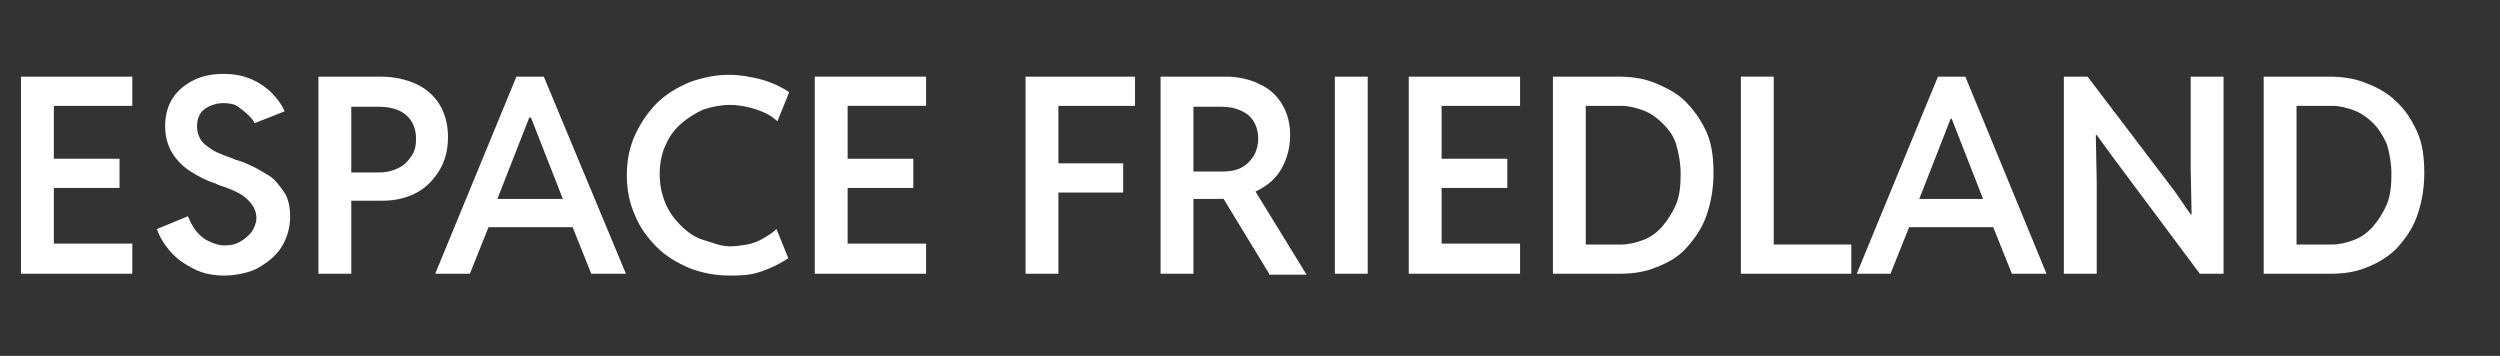 <?xml version="1.0" encoding="utf-8"?>
<!-- Generator: $$$/GeneralStr/196=Adobe Illustrator 27.6.0, SVG Export Plug-In . SVG Version: 6.00 Build 0)  -->
<svg version="1.1" id="Calque_1" xmlns="http://www.w3.org/2000/svg" xmlns:xlink="http://www.w3.org/1999/xlink" x="0px" y="0px"
	 viewBox="0 0 274 39" style="enable-background:new 0 0 274 39;" xml:space="preserve">
<rect x="0" y="0" width="274" height="39" fill="#333333" stroke="none"/>
<style type="text/css">
	.st0{enable-background:new    ;}
	.st1{fill:#FFFFFF;}
</style>
<g class="st0">
	<path class="st1" d="M2.3,30V8.4h12.2v3.2H5.9v5.8h7.2v3.2H5.9v6.1h8.6V30H2.3z"/>
	<path class="st1" d="M24.6,30.2c-1.2,0-2.3-0.2-3.3-0.7c-1-0.5-1.9-1.1-2.6-1.9c-0.7-0.8-1.2-1.6-1.5-2.5l3.4-1.4
		c0.2,0.5,0.5,1.1,0.8,1.5c0.4,0.5,0.8,0.9,1.4,1.2s1.2,0.5,1.8,0.5c0.6,0,1.2-0.1,1.7-0.4s0.9-0.6,1.3-1.1c0.3-0.5,0.5-1,0.5-1.5
		c0-0.6-0.2-1.1-0.5-1.5c-0.3-0.4-0.7-0.8-1.2-1.1s-1-0.5-1.5-0.7c-0.5-0.2-1-0.3-1.3-0.5c-1-0.3-1.9-0.8-2.7-1.3
		c-0.8-0.5-1.5-1.2-2-2s-0.8-1.8-0.8-3c0-1.2,0.3-2.2,0.8-3s1.3-1.5,2.3-2s2.1-0.7,3.3-0.7c1.2,0,2.2,0.2,3.1,0.6s1.6,0.9,2.2,1.5
		c0.6,0.6,1.1,1.3,1.4,2l-3.3,1.3c-0.1-0.3-0.4-0.6-0.7-0.9s-0.7-0.6-1.1-0.9s-1-0.4-1.6-0.4c-0.7,0-1.4,0.2-2,0.6
		c-0.6,0.4-0.9,1.1-0.9,1.9c0,0.6,0.1,1,0.4,1.5s0.7,0.7,1.1,1c0.4,0.3,0.9,0.5,1.4,0.7s0.9,0.3,1.3,0.5c0.4,0.1,1,0.3,1.6,0.6
		c0.7,0.3,1.3,0.7,2,1.1s1.2,1.1,1.7,1.8s0.7,1.7,0.7,2.7c0,1.2-0.3,2.3-0.9,3.3s-1.5,1.7-2.5,2.3S25.8,30.2,24.6,30.2z"/>
	<path class="st1" d="M34.9,30V8.4h3.6V30H34.9z M37.7,22.1v-3.2h3.9c0.8,0,1.5-0.2,2.1-0.5s1-0.7,1.4-1.3s0.5-1.2,0.5-1.9
		c0-1.1-0.4-2-1.1-2.6c-0.7-0.6-1.7-0.9-3-0.9h-3.7V8.4h3.9c1.5,0,2.8,0.3,3.9,0.8s2,1.3,2.6,2.3c0.6,1,0.9,2.2,0.9,3.5
		c0,1.4-0.3,2.6-0.9,3.6s-1.4,1.9-2.5,2.5s-2.4,0.9-3.8,0.9H37.7z"/>
	<path class="st1" d="M47.7,30l8.9-21.6h3L68.6,30h-3.8l-2.4-6L62,22.6l-3.8-9.7H58l-3.8,9.7L53.9,24l-2.4,6H47.7z M52.2,24.9v-3.1
		H64v3.1H52.2z"/>
	<path class="st1" d="M79.9,30.2c-1.5,0-3-0.3-4.3-0.8c-1.4-0.6-2.6-1.3-3.6-2.3s-1.9-2.2-2.4-3.5c-0.6-1.3-0.9-2.8-0.9-4.4
		c0-1.6,0.3-3.1,0.9-4.4c0.6-1.3,1.4-2.5,2.4-3.5c1-1,2.2-1.7,3.6-2.3c1.4-0.5,2.8-0.8,4.3-0.8c1.2,0,2.3,0.2,3.5,0.5
		c1.1,0.3,2.2,0.8,3.1,1.4l-1.3,3.2c-0.6-0.6-1.4-1-2.3-1.3S81,11.5,80,11.5c-1,0-2,0.2-2.9,0.5c-0.9,0.4-1.7,0.9-2.5,1.6
		s-1.3,1.5-1.7,2.4s-0.6,2-0.6,3.1c0,1.1,0.2,2.1,0.6,3.1s1,1.8,1.7,2.5c0.7,0.7,1.5,1.3,2.5,1.6S79,27,80,27c0.6,0,1.3-0.1,1.9-0.2
		s1.3-0.4,1.8-0.7s1-0.6,1.4-1l1.3,3.2c-0.9,0.6-1.9,1.1-3.1,1.5S81.1,30.2,79.9,30.2z"/>
	<path class="st1" d="M89.3,30V8.4h12.2v3.2h-8.6v5.8h7.2v3.2h-7.2v6.1h8.6V30H89.3z"/>
	<path class="st1" d="M112.4,30V8.4h12v3.2H116v6.3h7.1v3.2H116V30H112.4z"/>
	<path class="st1" d="M127.2,30V8.4h3.6V30H127.2z M129.7,21.8v-3h4.2c0.8,0,1.5-0.1,2.1-0.4c0.6-0.3,1-0.7,1.4-1.3
		c0.3-0.5,0.5-1.2,0.5-1.9c0-1.1-0.4-2-1.1-2.6c-0.8-0.6-1.7-0.9-3-0.9h-4V8.4h4.6c1.3,0,2.6,0.3,3.6,0.8c1.1,0.5,1.9,1.2,2.5,2.2
		c0.6,1,0.9,2.1,0.9,3.4c0,1.3-0.3,2.5-0.9,3.6c-0.6,1.1-1.5,1.9-2.7,2.5c-1.2,0.6-2.6,0.9-4.2,0.9H129.7z M139.1,30l-5.3-8.7
		l2.7-2.1l6.7,10.9H139.1z"/>
	<path class="st1" d="M146.3,30V8.4h3.6V30H146.3z"/>
	<path class="st1" d="M154.4,30V8.4h12.2v3.2H158v5.8h7.2v3.2H158v6.1h8.6V30H154.4z"/>
	<path class="st1" d="M170.2,30V8.4h7.2c1.4,0,2.8,0.2,4,0.7s2.4,1.1,3.3,2s1.7,2,2.3,3.3s0.8,2.8,0.8,4.6c0,1.7-0.3,3.3-0.8,4.7
		c-0.5,1.4-1.3,2.5-2.2,3.5s-2,1.6-3.3,2.1c-1.2,0.5-2.5,0.7-3.9,0.7H170.2z M173.8,26.8h3.9c0.8,0,1.6-0.2,2.4-0.5
		c0.8-0.3,1.5-0.8,2.1-1.5s1.1-1.5,1.5-2.4c0.4-1,0.5-2.1,0.5-3.3c0-1.2-0.2-2.3-0.5-3.3s-0.9-1.7-1.5-2.3c-0.6-0.6-1.3-1.1-2.1-1.4
		s-1.6-0.5-2.4-0.5h-3.9V26.8z"/>
	<path class="st1" d="M190.8,30V8.4h3.6v18.4h8.5V30H190.8z"/>
	<path class="st1" d="M203.5,30l8.9-21.6h3l8.9,21.6h-3.8l-2.4-6l-0.4-1.3l-3.8-9.7h-0.1l-3.8,9.7l-0.4,1.3l-2.4,6H203.5z M208,24.9
		v-3.1h11.8v3.1H208z"/>
	<path class="st1" d="M226.2,30V8.4h2.6l9.5,12.5l1.8,2.6h0.1l-0.1-5.1v-10h3.6V30h-2.6l-9.4-12.6l-1.9-2.6h-0.1l0.1,5.1V30H226.2z"
		/>
	<path class="st1" d="M248.1,30V8.4h7.2c1.4,0,2.8,0.2,4,0.7c1.3,0.5,2.4,1.1,3.3,2c1,0.9,1.7,2,2.3,3.3s0.8,2.8,0.8,4.6
		c0,1.7-0.3,3.3-0.8,4.7c-0.5,1.4-1.3,2.5-2.2,3.5c-0.9,0.9-2,1.6-3.3,2.1c-1.2,0.5-2.5,0.7-3.9,0.7H248.1z M251.7,26.8h3.9
		c0.8,0,1.6-0.2,2.4-0.5c0.8-0.3,1.5-0.8,2.1-1.5s1.1-1.5,1.5-2.4c0.4-1,0.5-2.1,0.5-3.3c0-1.2-0.2-2.3-0.5-3.3
		c-0.4-0.9-0.9-1.7-1.5-2.3c-0.6-0.6-1.3-1.1-2.1-1.4c-0.8-0.3-1.6-0.5-2.4-0.5h-3.9V26.8z"/>
</g>
</svg>

